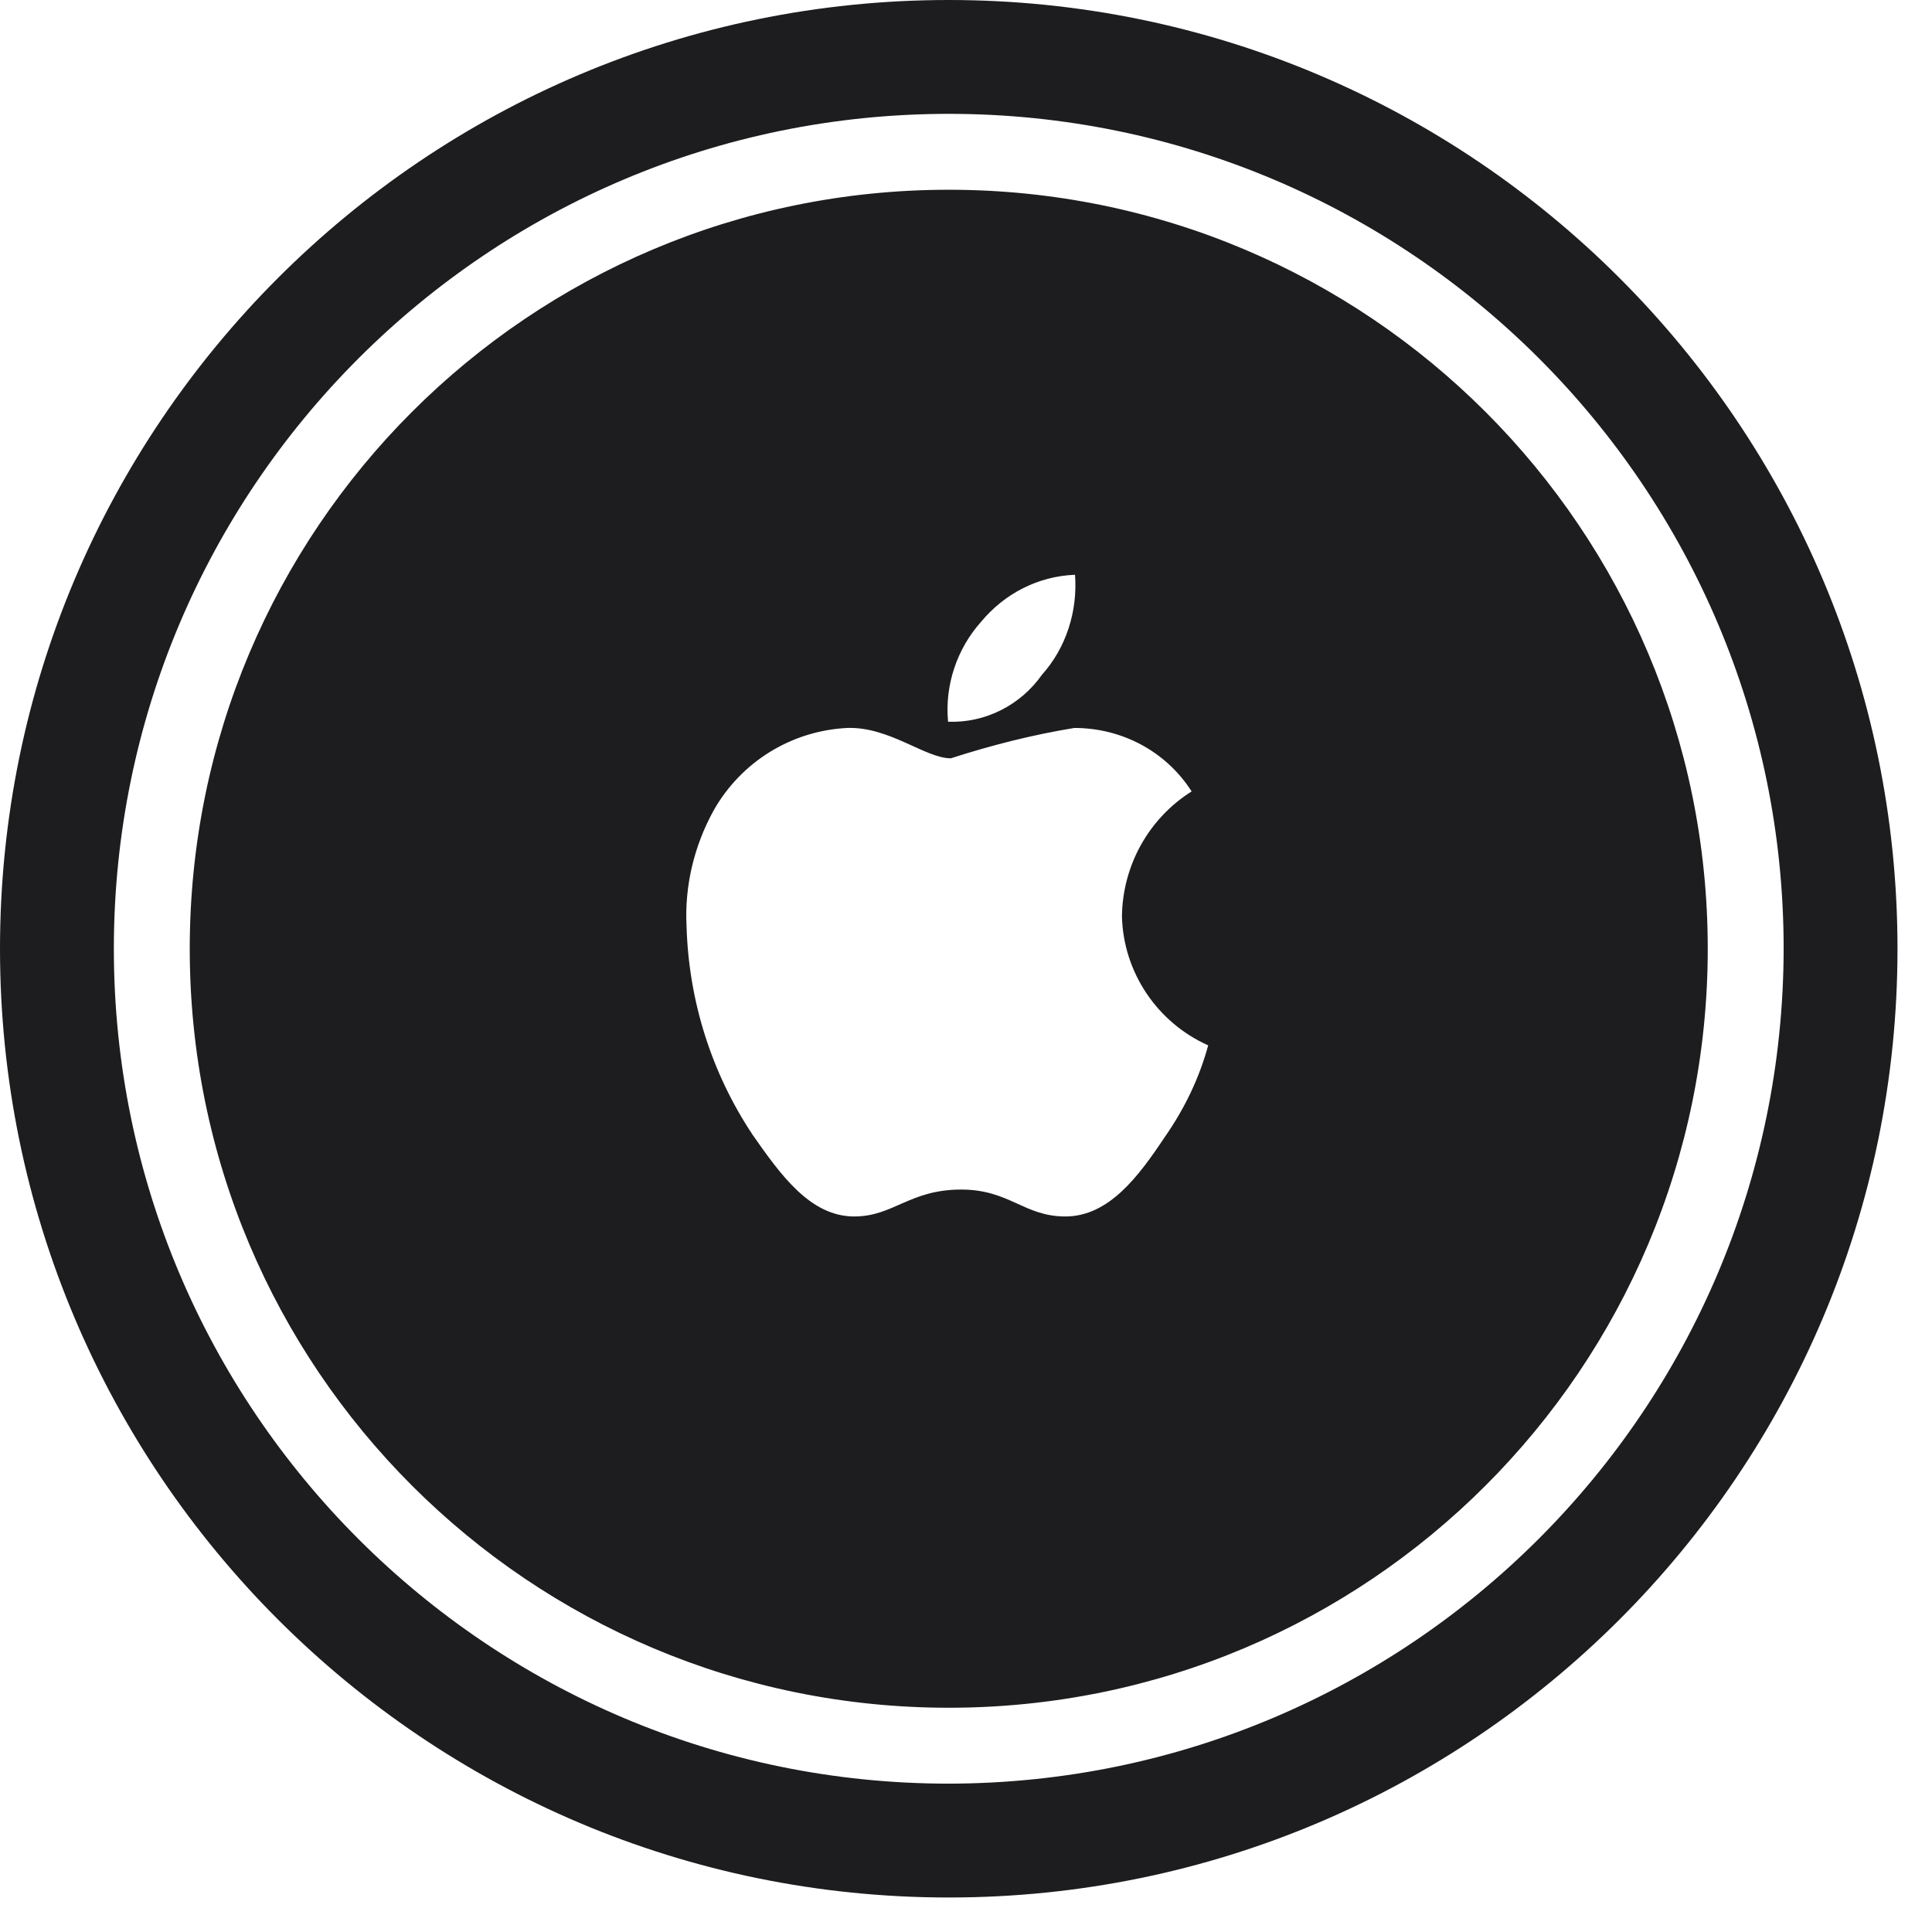 <?xml version="1.0" encoding="UTF-8"?> <svg xmlns="http://www.w3.org/2000/svg" width="28" height="28" viewBox="0 0 28 28" fill="none"><path d="M13.75 0C6.16 0 0 6.16 0 13.75C0 21.34 6.16 27.5 13.75 27.5C21.34 27.5 27.5 21.34 27.5 13.75C27.5 6.16 21.34 0 13.75 0ZM13.75 25.85C7.07 25.85 1.65 20.43 1.65 13.75C1.65 7.07 7.07 1.65 13.75 1.65C20.43 1.65 25.85 7.07 25.85 13.75C25.84 20.43 20.43 25.84 13.75 25.85ZM13.75 2.75C7.67 2.75 2.75 7.67 2.75 13.75C2.75 19.83 7.67 24.75 13.75 24.75C19.83 24.75 24.75 19.83 24.75 13.75C24.75 7.67 19.83 2.75 13.75 2.75ZM14.22 9.01C14.56 8.6 15.05 8.35 15.58 8.33C15.62 8.86 15.45 9.39 15.1 9.78C14.79 10.22 14.28 10.48 13.74 10.46C13.69 9.93 13.87 9.4 14.22 9.01ZM16.88 16.48C16.5 17.05 16.07 17.63 15.44 17.63C14.84 17.63 14.63 17.24 13.93 17.24C13.18 17.24 12.95 17.63 12.38 17.63C11.74 17.63 11.31 17.02 10.91 16.45C10.31 15.55 9.98 14.5 9.95 13.42C9.92 12.84 10.06 12.26 10.34 11.75C10.74 11.04 11.47 10.59 12.28 10.55C12.89 10.53 13.41 10.99 13.78 10.99C14.37 10.8 14.96 10.65 15.57 10.55C16.26 10.55 16.9 10.89 17.27 11.47C16.65 11.86 16.27 12.54 16.26 13.28C16.28 14.09 16.77 14.82 17.51 15.15C17.38 15.63 17.16 16.08 16.88 16.48Z" fill="#1D1D1F"></path></svg> 